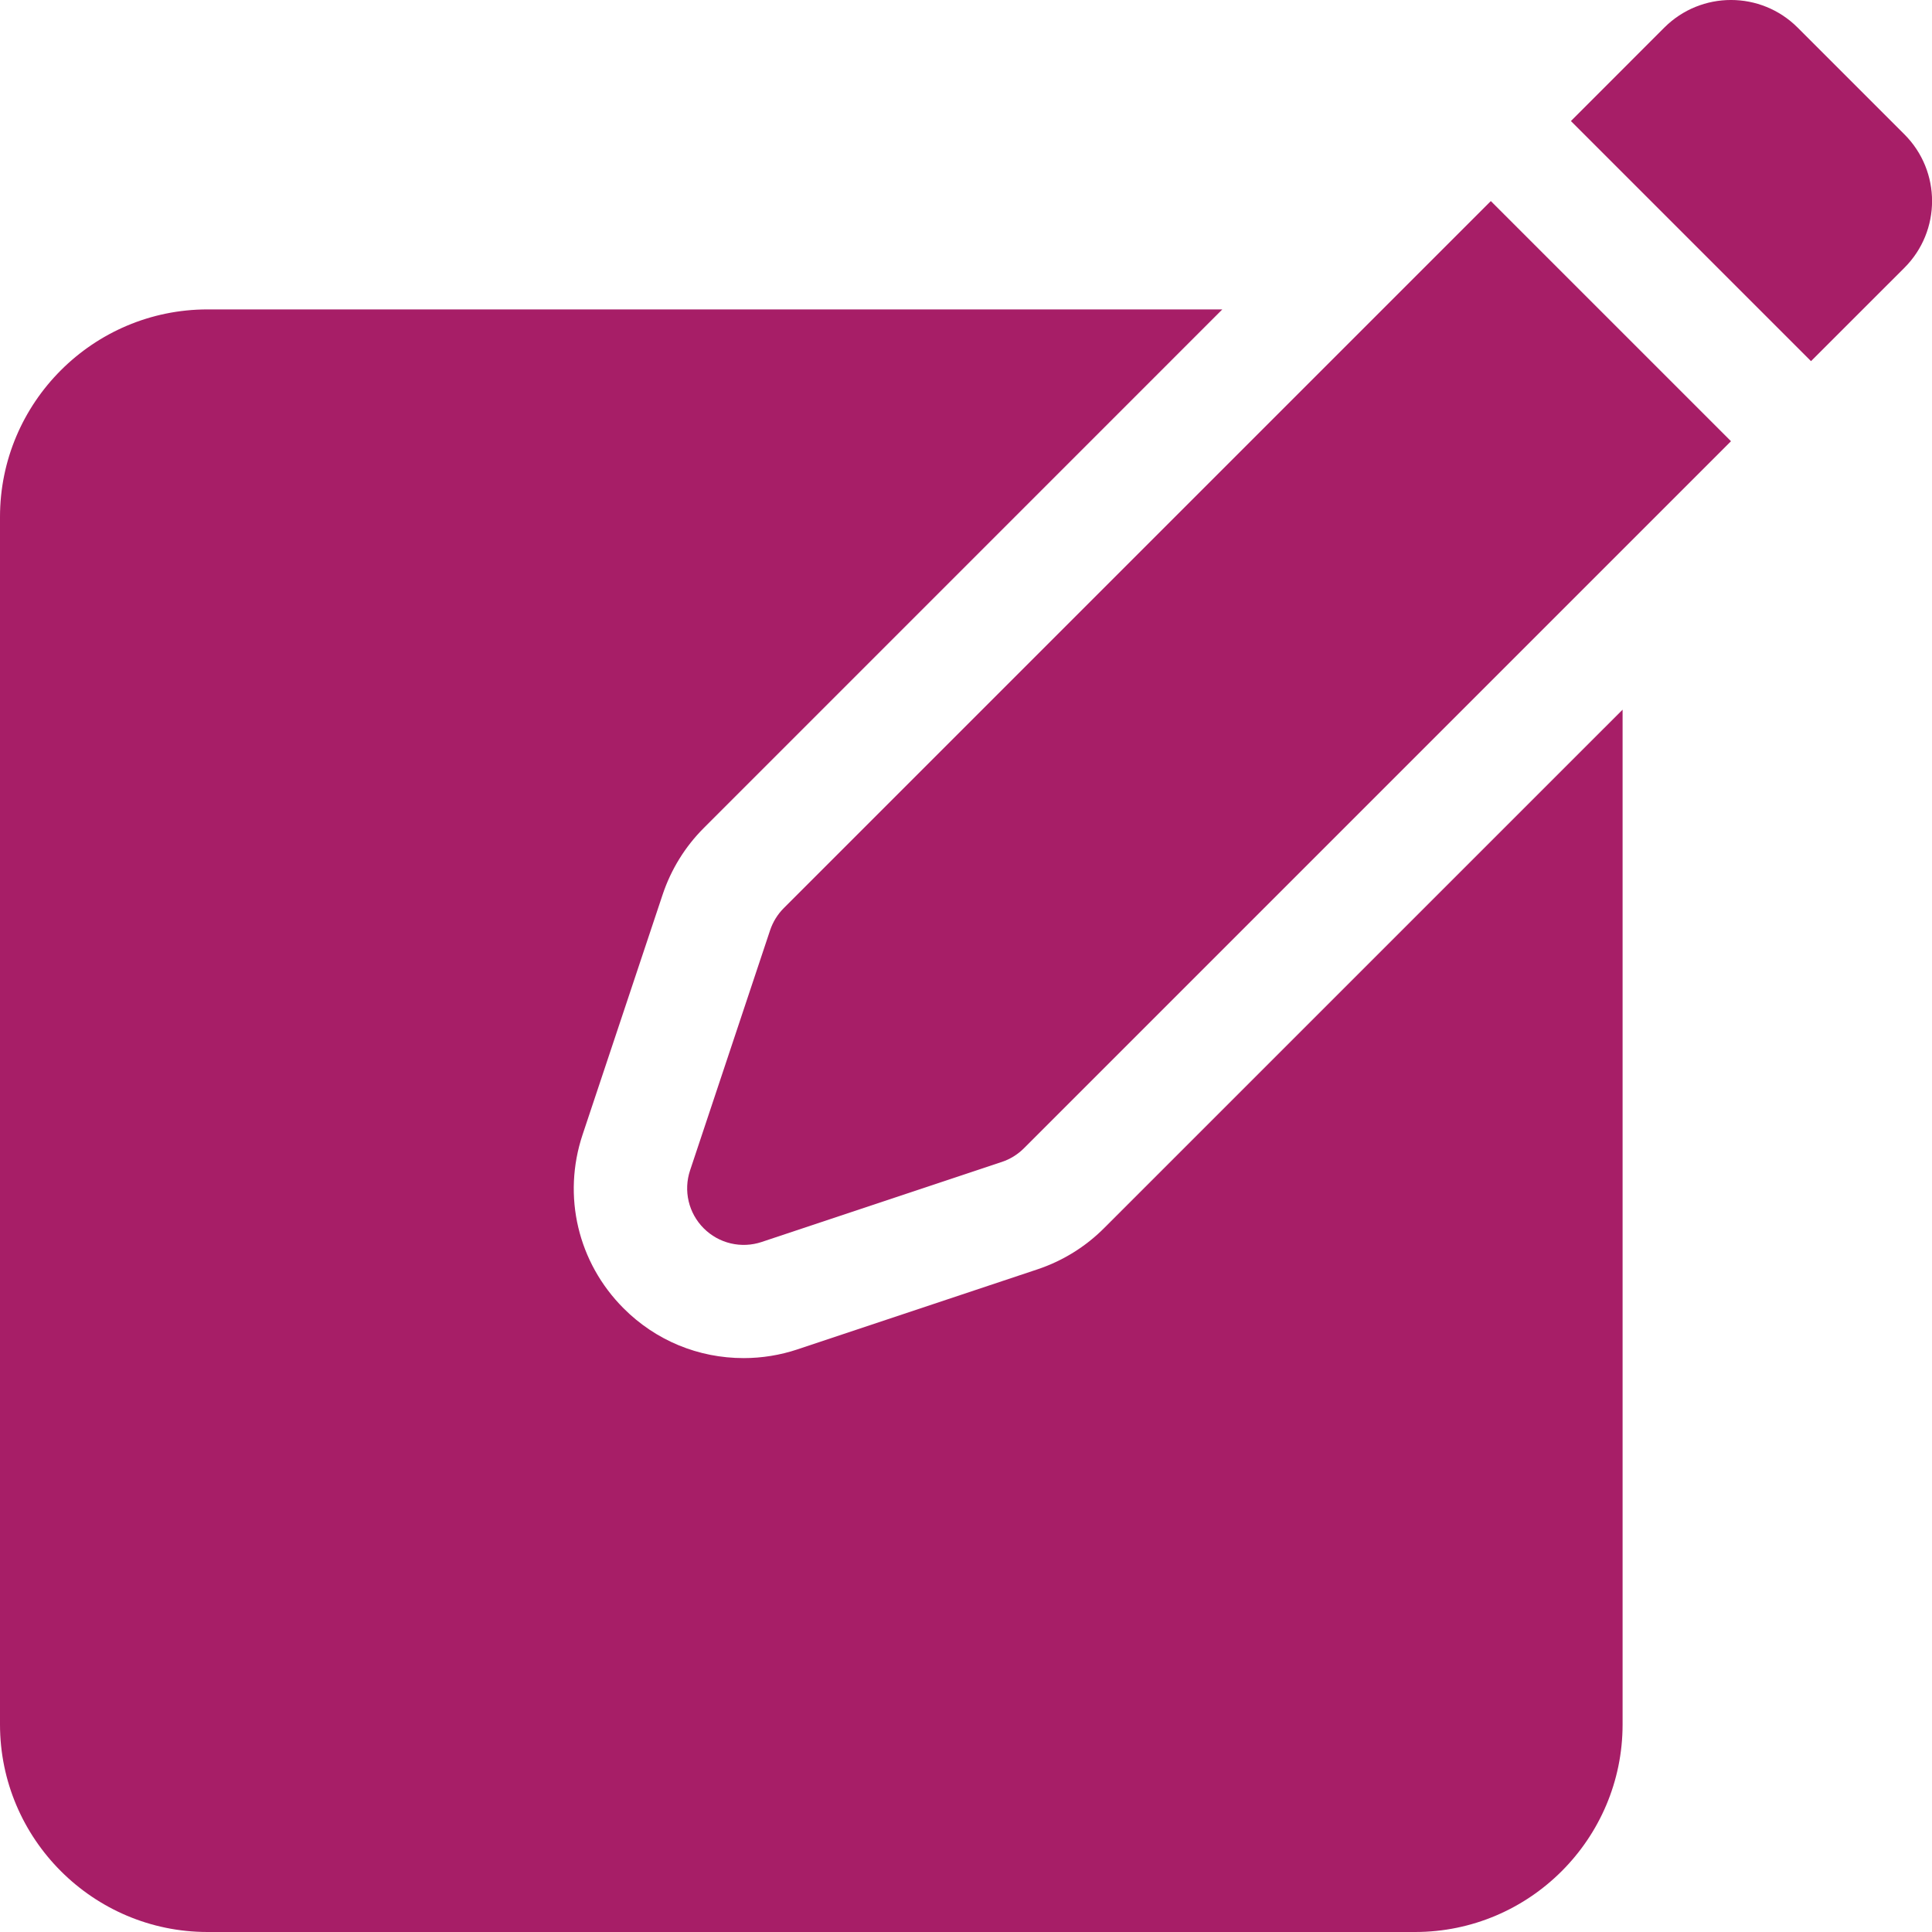 <svg width="40" height="40" viewBox="0 0 40 40" fill="none" xmlns="http://www.w3.org/2000/svg">
<g clip-path="url(#clip0_925_5847)">
<path d="M22.855 25.431C22.469 25.817 21.998 26.107 21.481 26.28L16.509 27.938C16.151 28.057 15.775 28.118 15.397 28.118C14.458 28.118 13.575 27.753 12.911 27.088C11.964 26.14 11.638 24.762 12.062 23.491L13.72 18.519C13.893 18.002 14.183 17.531 14.569 17.145L25.307 6.406H4.297C1.928 6.406 0 8.334 0 10.703V35.703C0 38.072 1.928 40 4.297 40H29.297C31.666 40 33.594 38.072 33.594 35.703V14.693L22.855 25.431Z" fill="#A71E67"/>
<path d="M16.227 18.802C16.098 18.931 16.002 19.088 15.944 19.26L14.287 24.232C14.218 24.439 14.208 24.66 14.258 24.872C14.308 25.084 14.416 25.277 14.57 25.431C14.724 25.585 14.917 25.693 15.129 25.743C15.341 25.793 15.562 25.783 15.769 25.714L20.741 24.057C20.913 24 21.07 23.903 21.199 23.774L35.838 9.135L30.866 4.163L16.227 18.802ZM37.219 0.572C36.456 -0.191 35.22 -0.191 34.457 0.572L32.524 2.506L37.495 7.477L39.429 5.544C40.192 4.781 40.192 3.545 39.429 2.782L37.219 0.572Z" fill="#A71E67"/>
</g>
<defs>
<clipPath id="clip0_925_5847">
<rect width="40" height="40" fill="white"/>
</clipPath>
</defs>
</svg>
